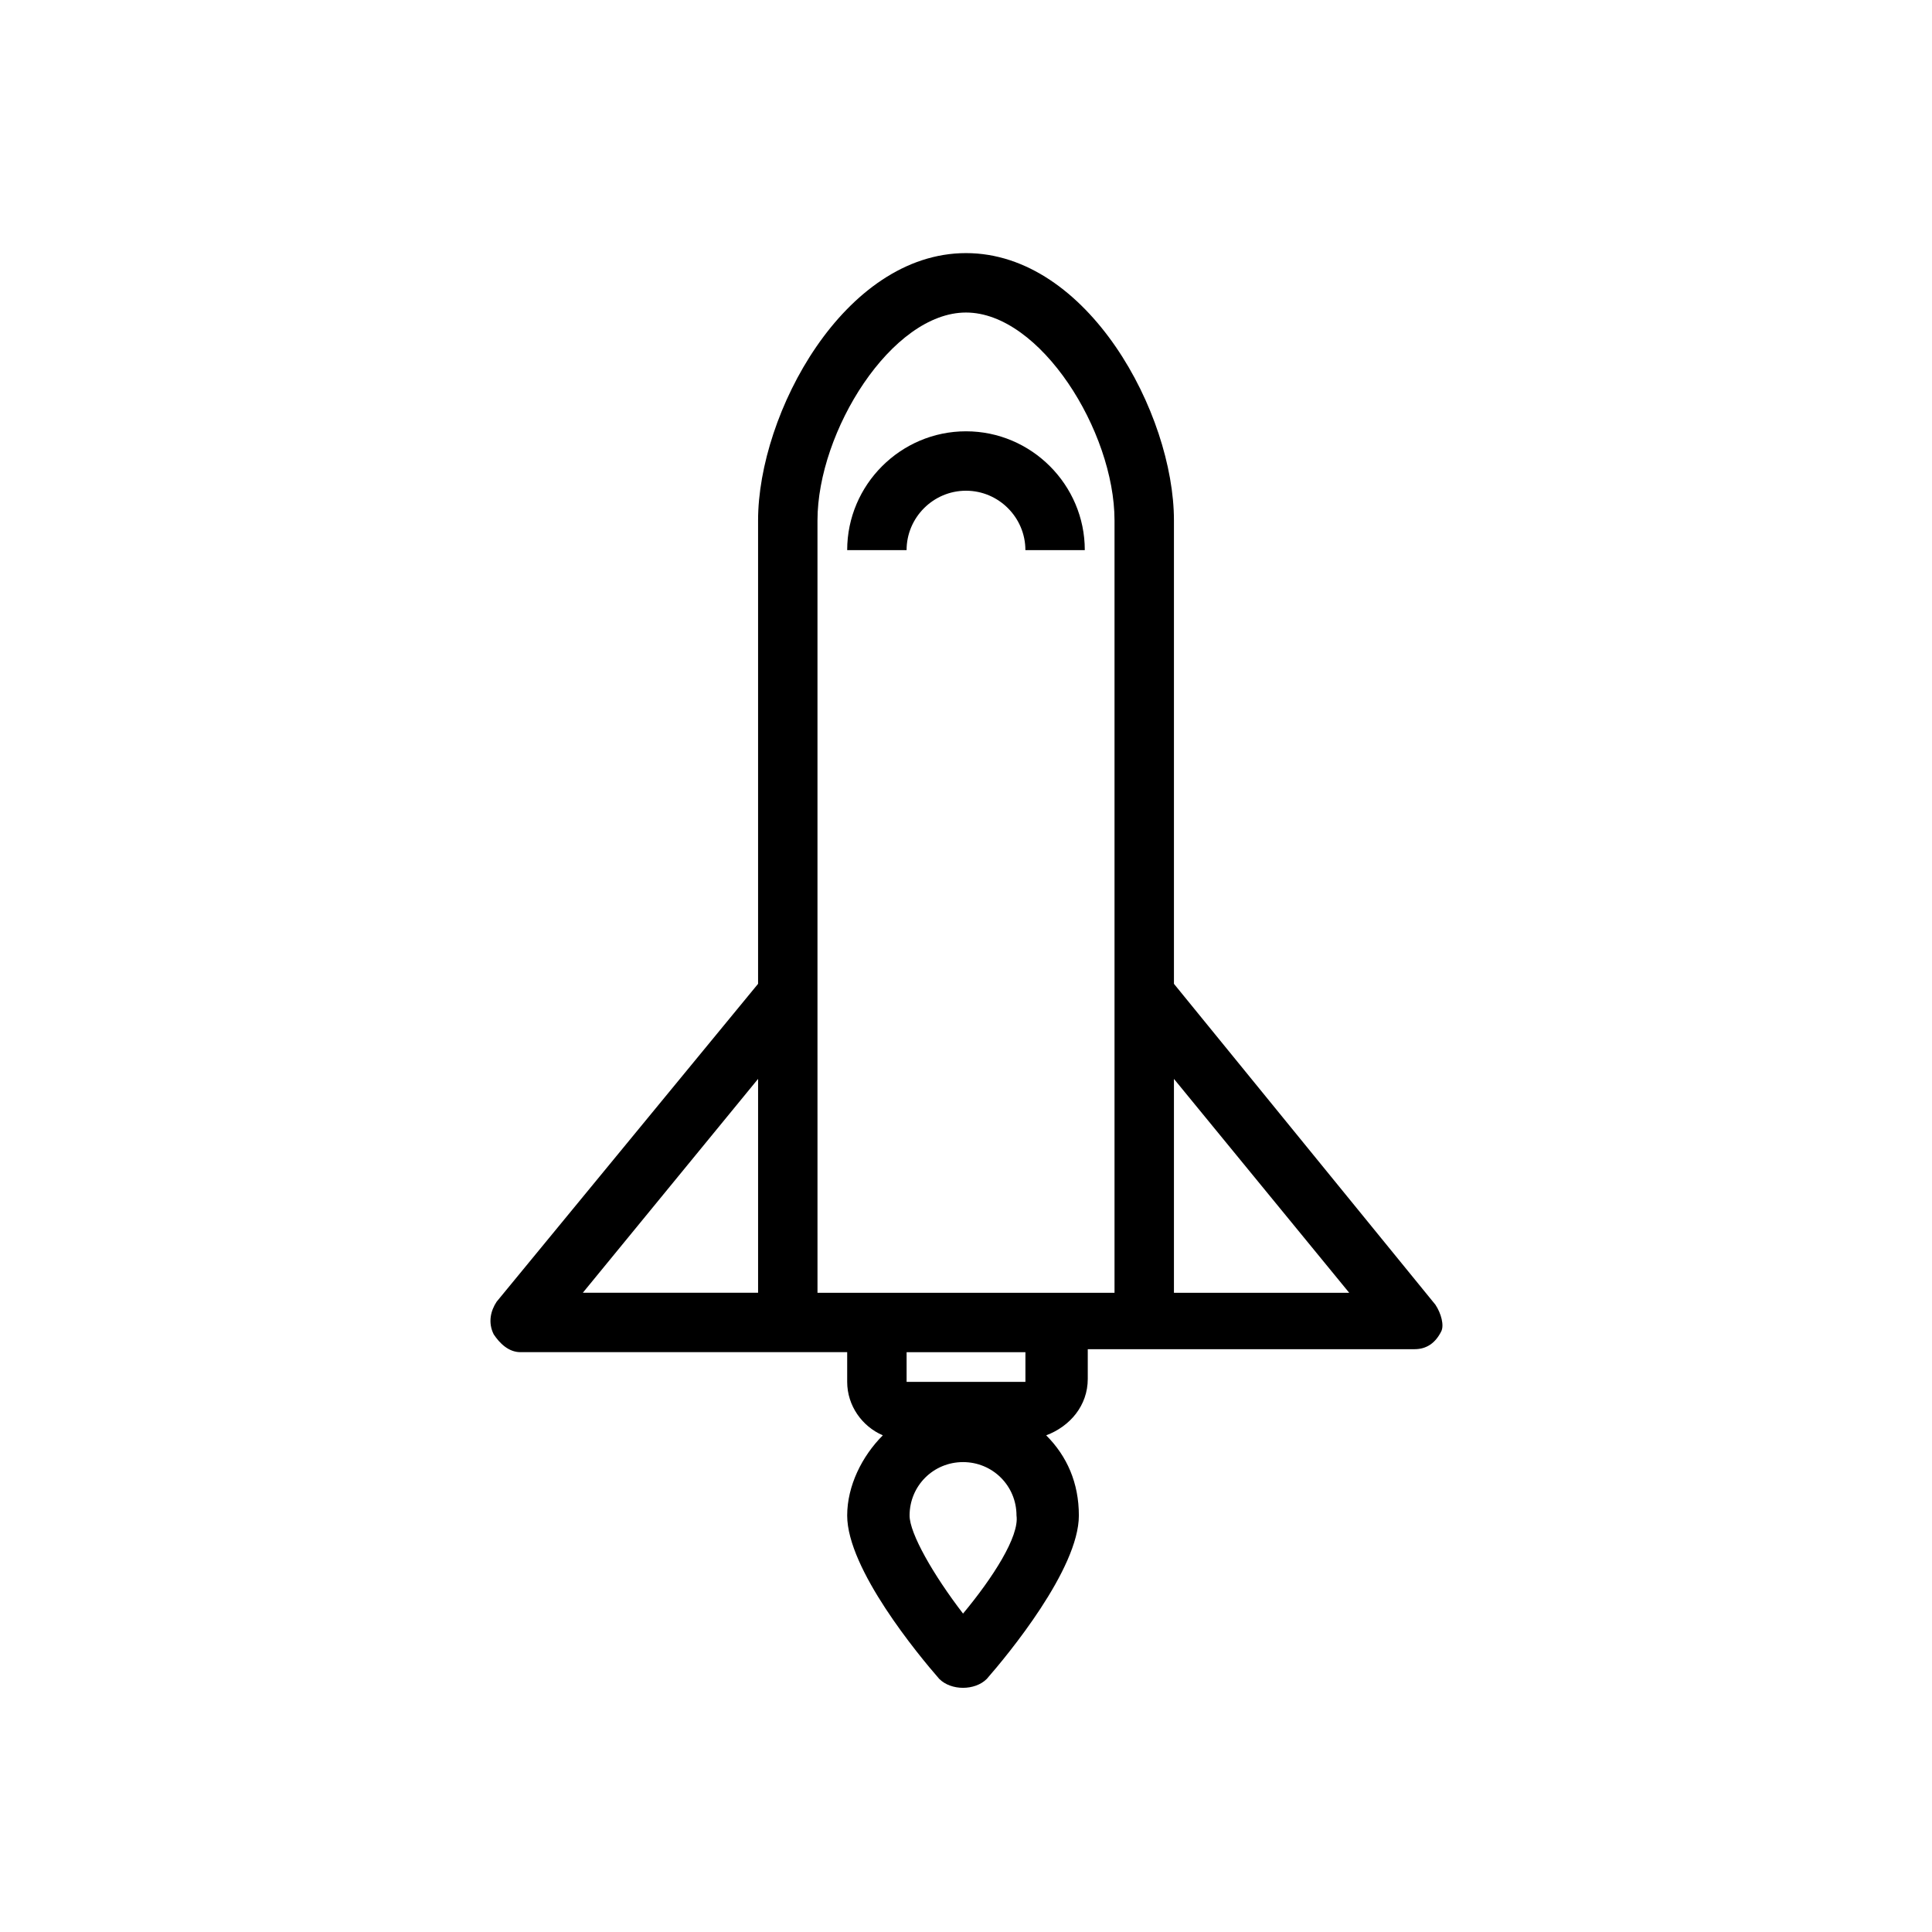<?xml version="1.0" encoding="UTF-8"?>
<!-- Uploaded to: ICON Repo, www.svgrepo.com, Generator: ICON Repo Mixer Tools -->
<svg fill="#000000" width="800px" height="800px" version="1.1" viewBox="144 144 512 512" xmlns="http://www.w3.org/2000/svg">
 <g>
  <path d="m400 258.3c-17.32 0-31.488 14.168-31.488 31.488h15.742c0-8.66 7.086-15.742 15.742-15.742 8.66 0 15.742 7.086 15.742 15.742h15.742c0.008-17.316-14.164-31.488-31.48-31.488z"/>
  <path d="m524.38 489.74-69.273-85.016v-122.8c0-28.34-22.828-70.848-55.105-70.848-32.273 0-55.105 42.508-55.105 70.848v122.8l-69.273 84.23c-1.574 2.363-2.363 5.512-0.789 8.66 1.574 2.363 3.938 4.723 7.086 4.723h86.59v7.871c0 6.297 3.938 11.809 9.445 14.168-5.512 5.512-9.445 13.383-9.445 21.254 0 14.168 18.895 37 24.402 43.297 1.574 1.574 3.938 2.363 6.297 2.363 2.363 0 4.723-0.789 6.297-2.363 5.512-6.297 24.402-29.125 24.402-43.297 0-8.66-3.148-15.742-8.66-21.254 6.297-2.363 11.02-7.871 11.02-14.957v-7.871h86.59c3.148 0 5.512-1.574 7.086-4.723 0.801-1.574 0.012-4.723-1.562-7.086zm-179.48-59.824v56.676h-46.445zm54.316 141.7c-7.871-10.234-14.168-21.254-14.168-25.977 0-7.871 6.297-14.168 14.168-14.168 7.871 0 14.168 6.297 14.168 14.168 0.789 5.508-6.297 16.531-14.168 25.977zm16.531-61.402h-31.488v-7.871h31.488zm0-23.617h-55.102l-0.004-78.719v-125.95c0-23.617 19.68-55.105 39.359-55.105 19.68 0 39.359 31.488 39.359 55.105v204.67zm39.359 0v-56.68l46.445 56.68z"/>
 </g>
</svg>